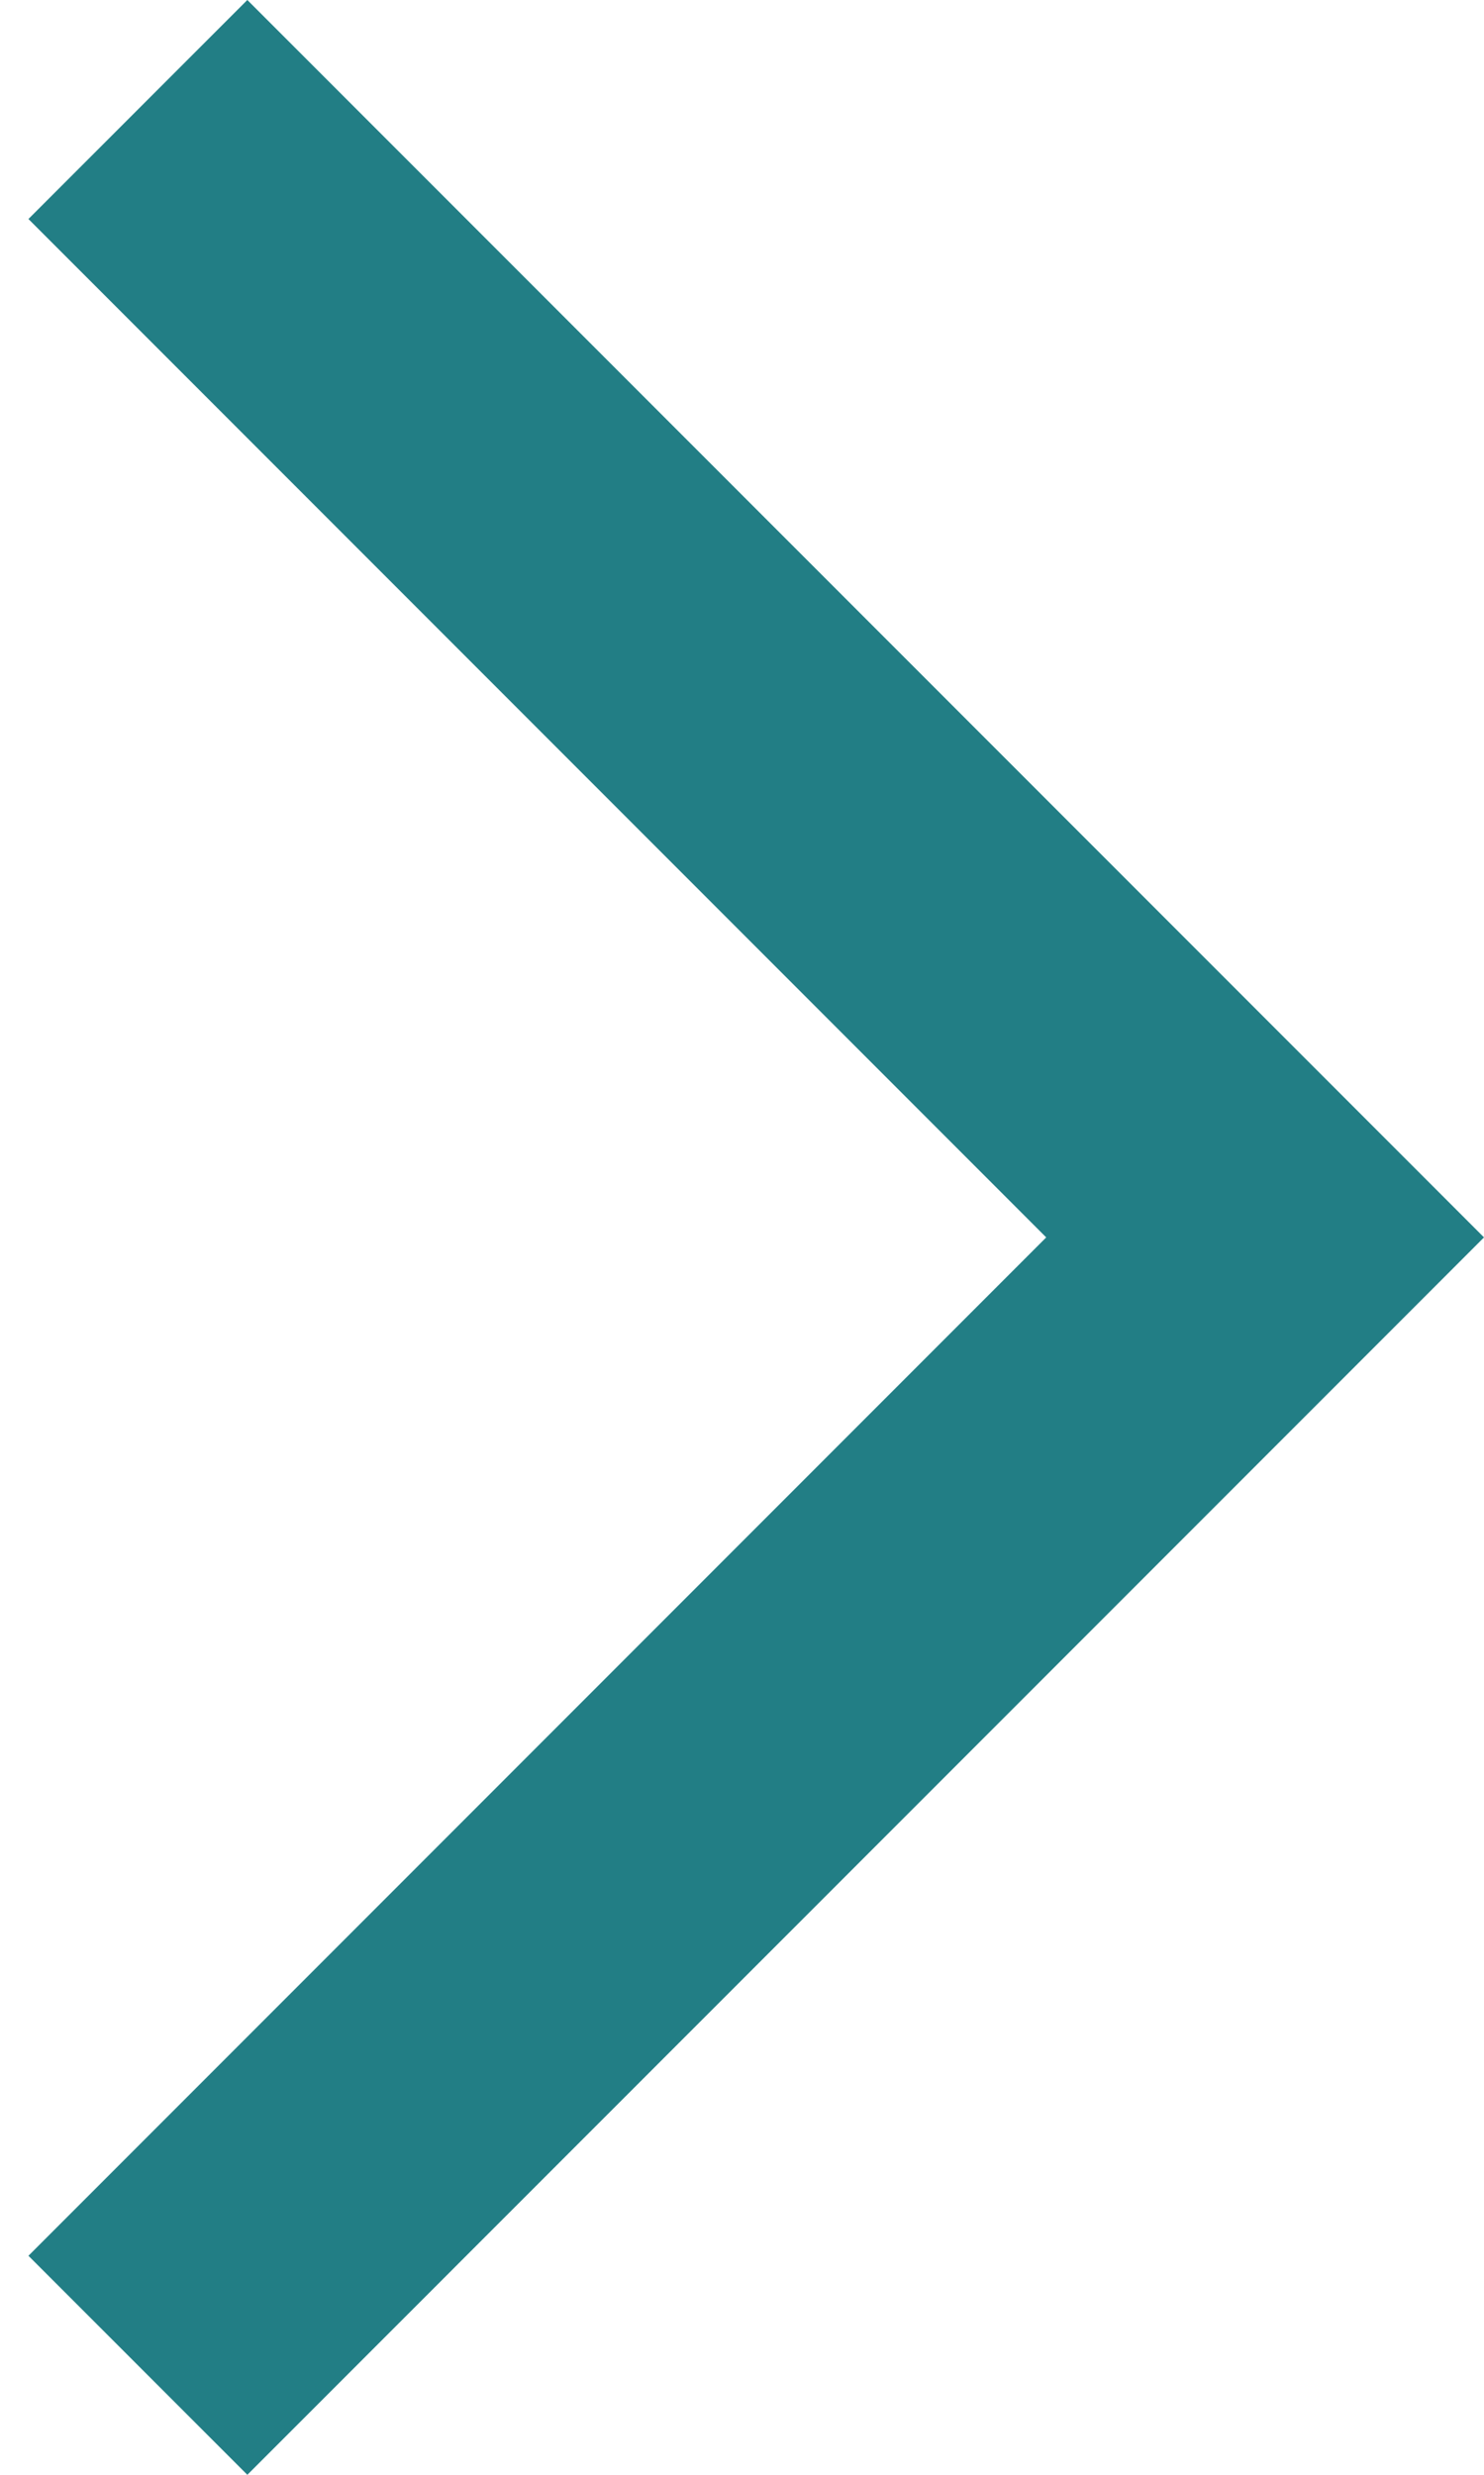 <?xml version="1.0" encoding="UTF-8"?>
<svg width="12px" height="20px" viewBox="0 0 12 20" version="1.1" xmlns="http://www.w3.org/2000/svg" xmlns:xlink="http://www.w3.org/1999/xlink">
    <title>arrow_forward_ios_black_24dp</title>
    <g id="Copy-updates_Jun-1,-2020" stroke="none" stroke-width="1" fill="none" fill-rule="evenodd">
        <g id="1-copy-21" transform="translate(-357, -159)">
            <g id="Page"></g>
            <g id="arrow_forward_ios_black_24dp" transform="translate(357.23, 159)" fill="#227E85" fill-rule="nonzero">
                <polygon id="Path" points="0 18.23 1.77 20 11.77 10 1.77 0 0 1.77 8.23 10"></polygon>
            </g>
        </g>
    </g>
</svg>